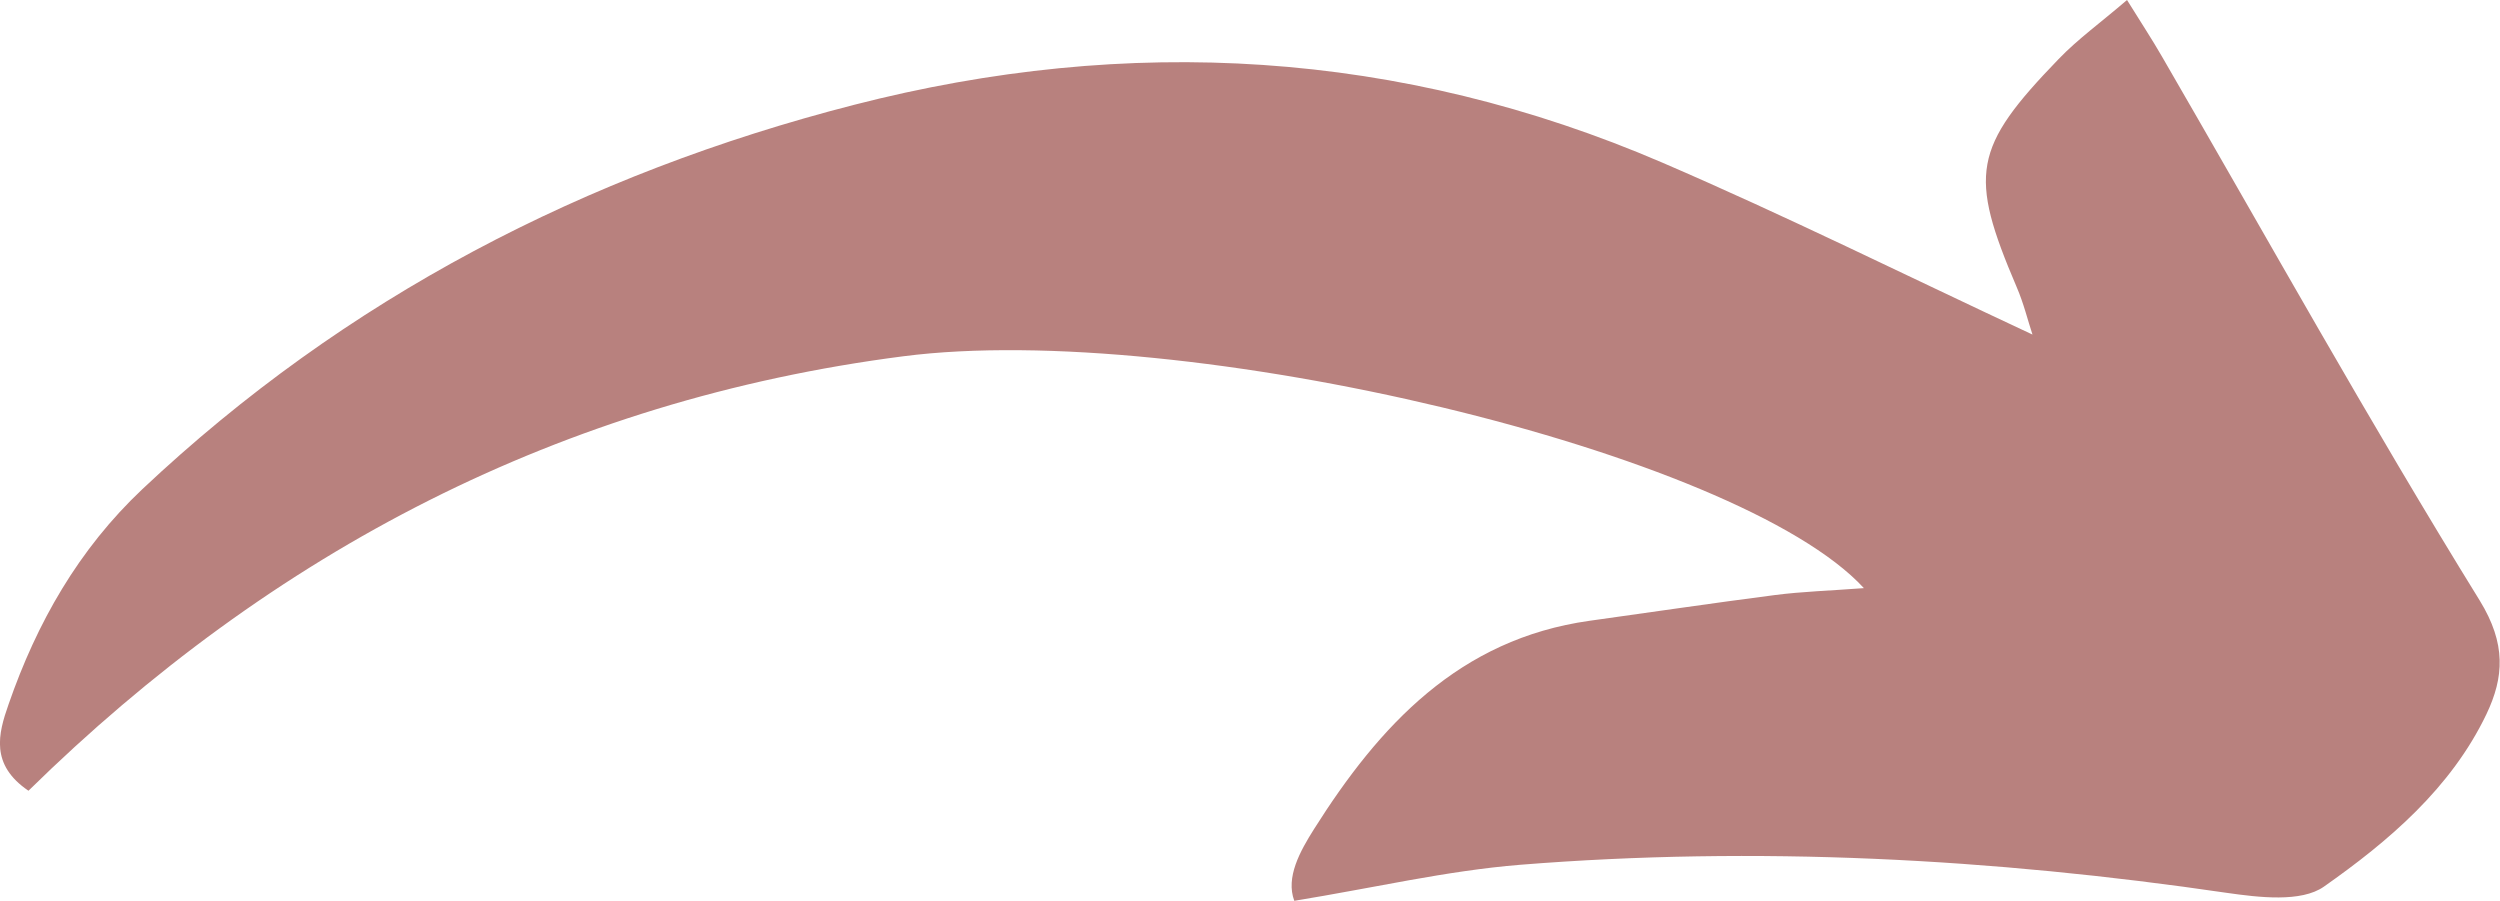<?xml version="1.0" encoding="UTF-8" standalone="no"?><!-- Generator: Adobe Illustrator 23.0.2, SVG Export Plug-In . SVG Version: 6.00 Build 0)  --><svg xmlns="http://www.w3.org/2000/svg" enable-background="new 0 0 125.61 45.26" fill="#000000" id="Layer_1" version="1.1" viewBox="0 0 125.61 45.26" x="0px" xml:space="preserve" y="0px">
<g id="change1_1"><path d="m1.43 39.73c-1.93-1.31-1.52-2.86-1-4.34 1.42-4.1 3.52-7.79 6.72-10.81 10.2-9.61 22.28-15.85 35.75-19.31 13.81-3.55 27.44-2.77 40.62 2.9 6.2 2.67 12.26 5.68 18.6 8.64-0.23-0.69-0.44-1.57-0.8-2.4-2.41-5.65-2.2-6.98 2.11-11.44 0.96-1 2.1-1.82 3.44-2.97 0.72 1.16 1.26 1.98 1.75 2.83 5.29 9.13 10.42 18.36 15.97 27.34 1.34 2.18 1.22 3.86 0.34 5.71-1.78 3.72-4.91 6.38-8.17 8.67-1.14 0.8-3.27 0.54-4.88 0.31-11.79-1.73-23.63-2.36-35.5-1.41-3.7 0.3-7.35 1.16-11.35 1.81-0.44-1.18 0.29-2.49 0.99-3.6 3.29-5.21 7.29-9.55 13.85-10.47 3.1-0.43 6.19-0.89 9.29-1.29 1.38-0.18 2.78-0.22 4.49-0.35-6.33-6.88-34.15-13.47-48.26-11.65-17.16 2.21-31.72 9.81-43.96 21.83z" fill="#b8817e"/></g>
</svg>